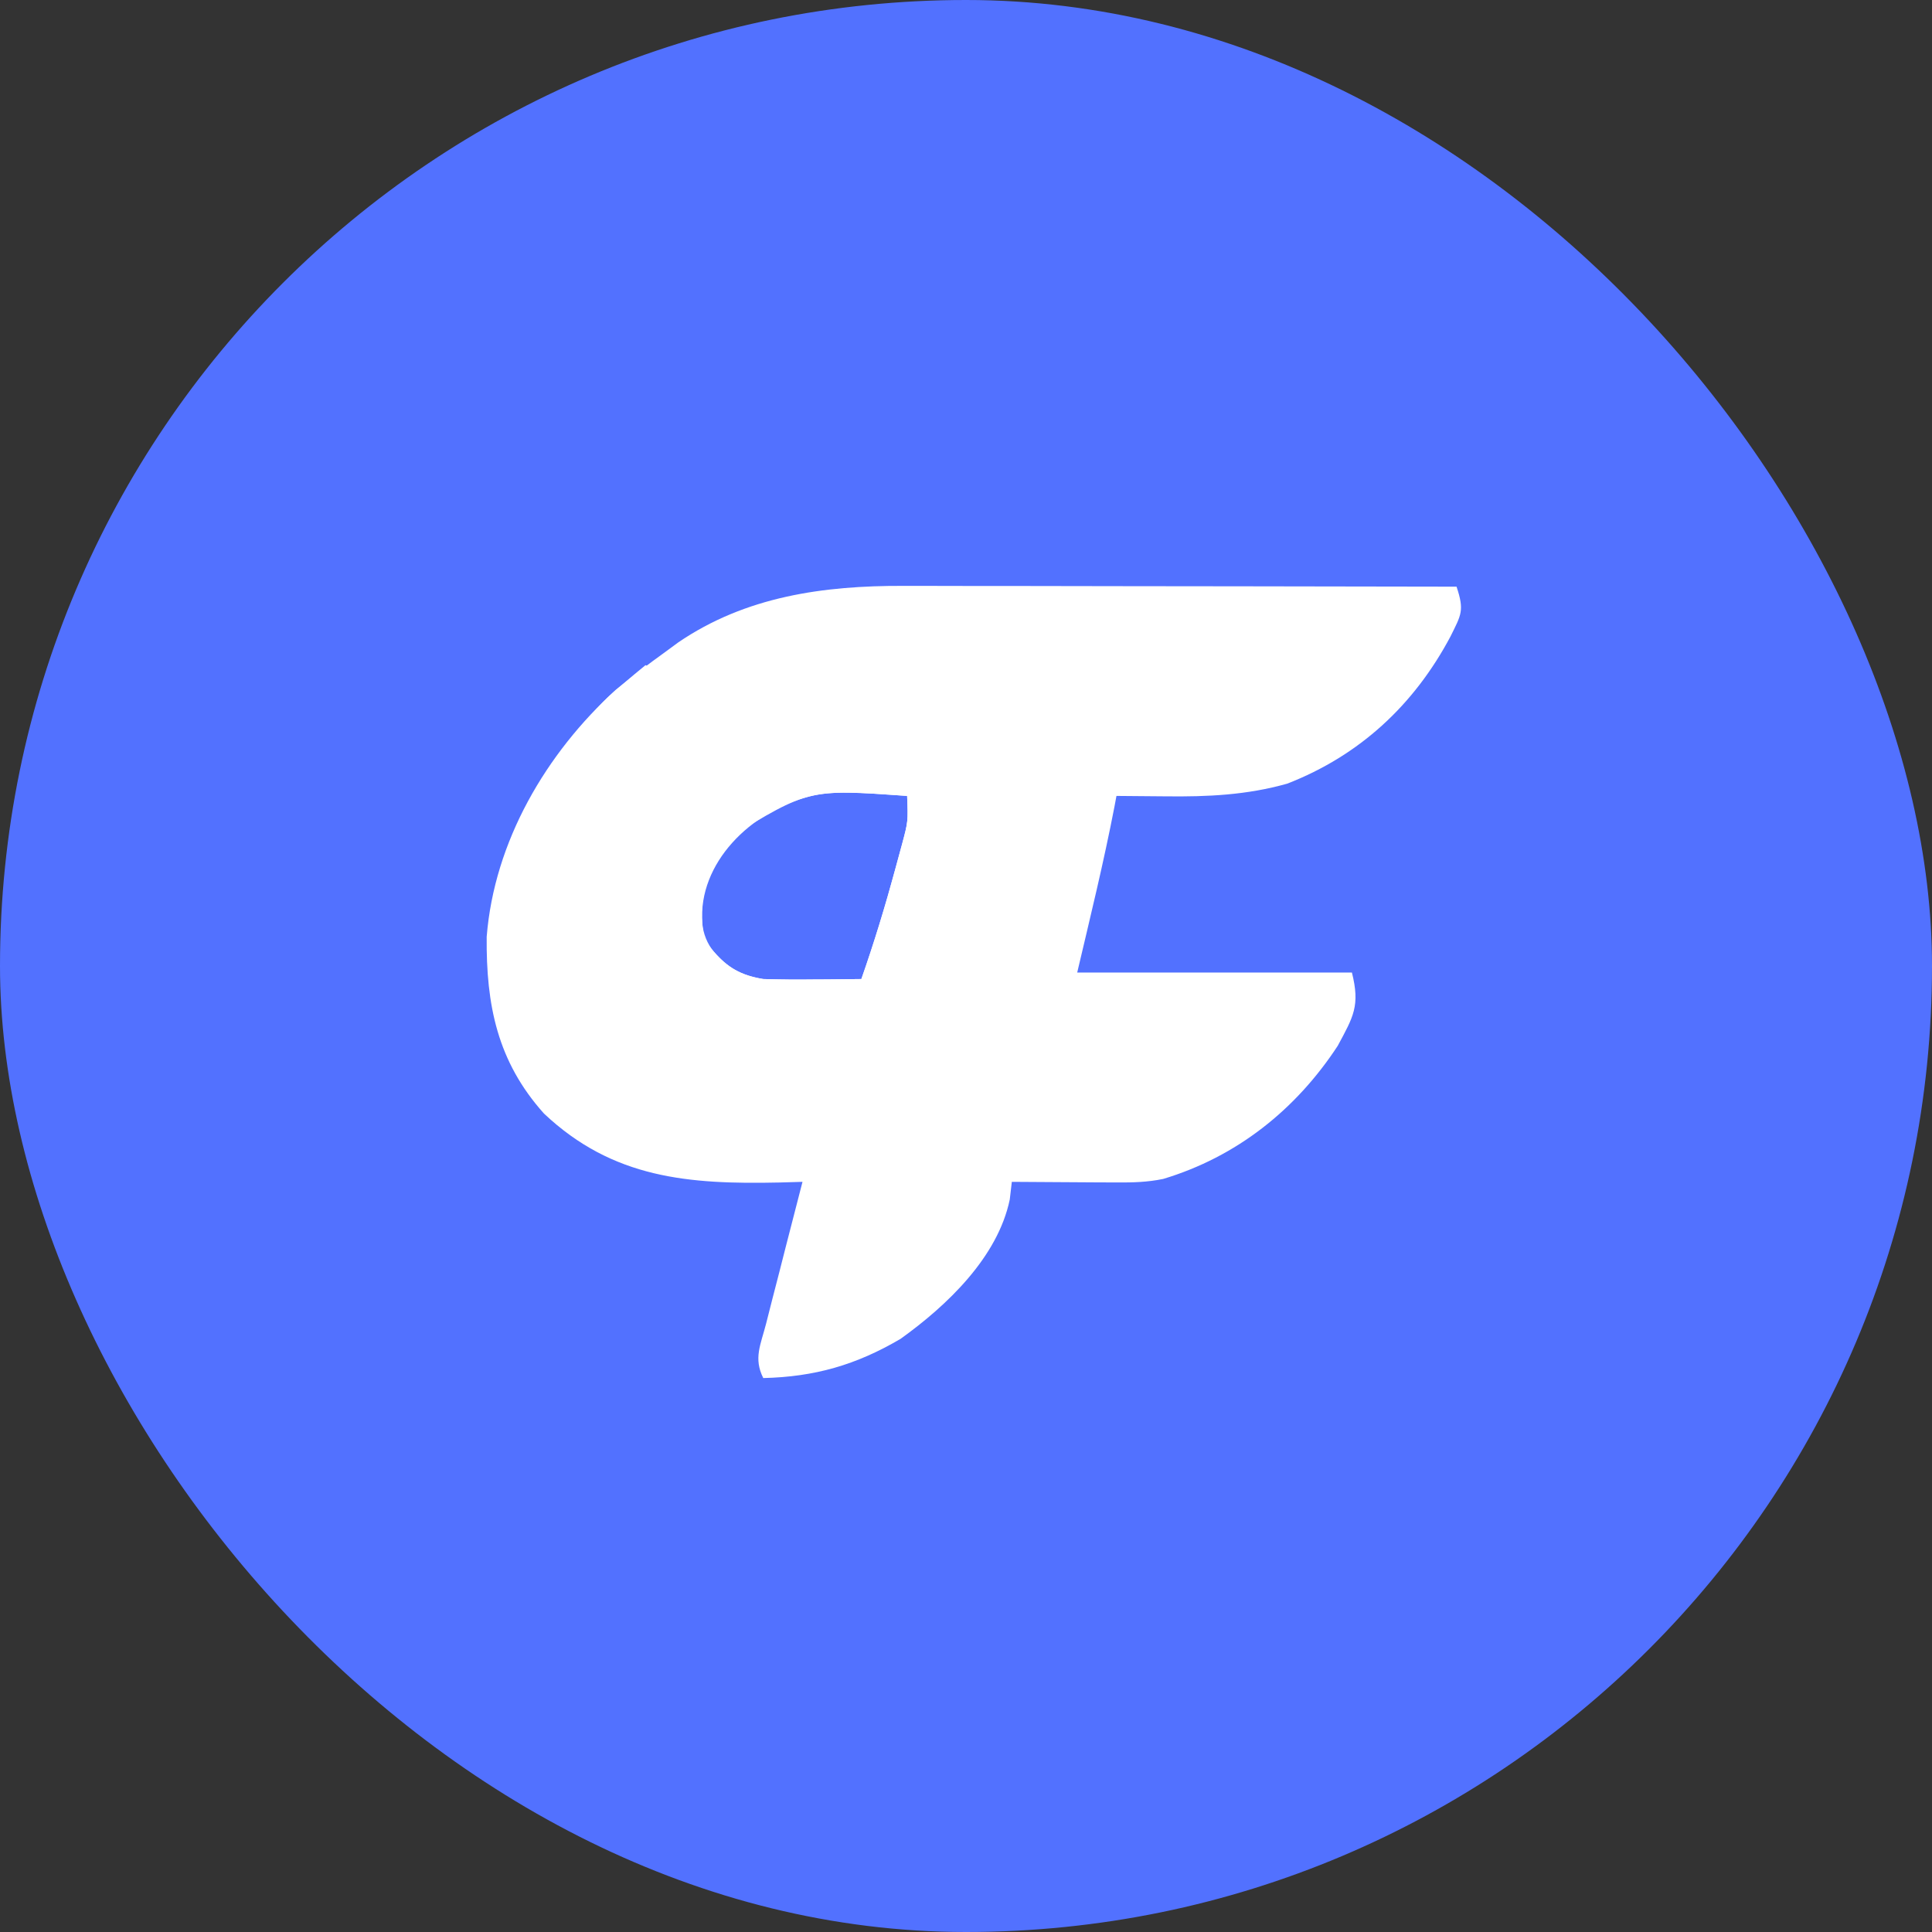<svg width="32" height="32" viewBox="0 0 32 32" fill="none" xmlns="http://www.w3.org/2000/svg">
<rect x="0" y="0" width="32" height="32" fill="#333333" stroke="none"/>
<rect width="32" height="32" rx="16" fill="#5271FF"/>
<path d="M14.963 9.704C15.112 9.704 15.112 9.704 15.264 9.704C15.591 9.704 15.917 9.705 16.244 9.706C16.471 9.706 16.698 9.706 16.925 9.706C17.522 9.707 18.118 9.708 18.715 9.709C19.324 9.71 19.933 9.711 20.542 9.711C21.737 9.712 22.931 9.714 24.125 9.717C24.257 10.113 24.204 10.179 24.024 10.543C23.422 11.675 22.523 12.512 21.32 12.98C20.649 13.169 20.002 13.198 19.311 13.19C19.232 13.19 19.153 13.189 19.071 13.188C18.878 13.187 18.685 13.185 18.492 13.183C18.481 13.24 18.471 13.297 18.46 13.355C18.281 14.282 18.059 15.187 17.842 16.108C19.343 16.108 20.845 16.108 22.392 16.108C22.53 16.659 22.417 16.838 22.157 17.322C21.463 18.381 20.484 19.16 19.266 19.527C19.003 19.581 18.762 19.587 18.494 19.585C18.392 19.585 18.291 19.585 18.187 19.584C18.082 19.584 17.977 19.583 17.869 19.582C17.762 19.581 17.656 19.581 17.546 19.58C17.284 19.579 17.021 19.577 16.759 19.575C16.747 19.671 16.736 19.768 16.725 19.867C16.526 20.823 15.688 21.622 14.917 22.175C14.181 22.608 13.494 22.805 12.642 22.825C12.478 22.497 12.599 22.275 12.689 21.924C12.723 21.787 12.758 21.651 12.794 21.511C12.831 21.367 12.868 21.222 12.906 21.078C12.943 20.933 12.98 20.788 13.017 20.642C13.108 20.287 13.2 19.931 13.292 19.575C13.165 19.579 13.038 19.582 12.907 19.586C11.411 19.618 10.152 19.522 9.01 18.444C8.236 17.581 8.051 16.644 8.061 15.517C8.186 13.94 9.043 12.477 10.2 11.425C10.466 11.207 10.737 11.001 11.017 10.8C11.088 10.748 11.159 10.695 11.233 10.641C12.351 9.878 13.64 9.699 14.963 9.704ZM13.404 13.192C12.435 13.44 11.562 14.291 11.632 15.288C11.644 15.456 11.716 15.64 11.827 15.767C12.048 16.02 12.262 16.154 12.642 16.216C12.923 16.224 13.201 16.227 13.482 16.223C13.557 16.223 13.633 16.222 13.71 16.222C13.896 16.221 14.081 16.219 14.267 16.216C14.478 15.615 14.662 15.01 14.829 14.395C14.866 14.258 14.903 14.121 14.942 13.98C15.041 13.608 15.041 13.608 15.025 13.183C14.19 13.124 13.783 13.095 13.404 13.192Z" fill="white"/>
<path d="M14.402 12.96C14.483 12.96 14.563 12.961 14.646 12.961C14.845 12.962 15.043 12.964 15.242 12.966C15.125 13.742 14.946 14.497 14.747 15.255C14.723 15.348 14.699 15.44 14.674 15.535C14.651 15.622 14.628 15.708 14.605 15.797C14.584 15.876 14.563 15.954 14.542 16.034C14.483 16.216 14.483 16.216 14.375 16.325C14.06 16.341 13.749 16.35 13.434 16.352C13.303 16.355 13.303 16.355 13.17 16.359C12.623 16.362 12.247 16.306 11.775 16C11.5 15.627 11.423 15.33 11.443 14.876C11.534 14.305 11.792 13.903 12.208 13.508C12.915 13.039 13.566 12.95 14.402 12.96ZM12.059 13.887C11.694 14.448 11.548 14.894 11.666 15.566C11.956 15.952 12.171 16.139 12.642 16.216C12.922 16.224 13.2 16.227 13.481 16.223C13.557 16.223 13.632 16.222 13.71 16.222C13.896 16.22 14.081 16.218 14.267 16.216C14.477 15.615 14.662 15.01 14.828 14.395C14.866 14.258 14.903 14.121 14.941 13.98C15.041 13.608 15.041 13.608 15.025 13.183C13.398 13.068 13.398 13.068 12.059 13.887Z" fill="white"/>
<path d="M10.692 11.017C10.763 11.052 10.835 11.088 10.908 11.125C10.733 11.306 10.557 11.486 10.38 11.667C10.282 11.767 10.184 11.868 10.083 11.971C9.825 12.208 9.825 12.208 9.608 12.208C9.765 11.835 9.963 11.627 10.272 11.369C10.35 11.302 10.429 11.236 10.51 11.167C10.6 11.093 10.6 11.093 10.692 11.017Z" fill="white"/>
</svg>
